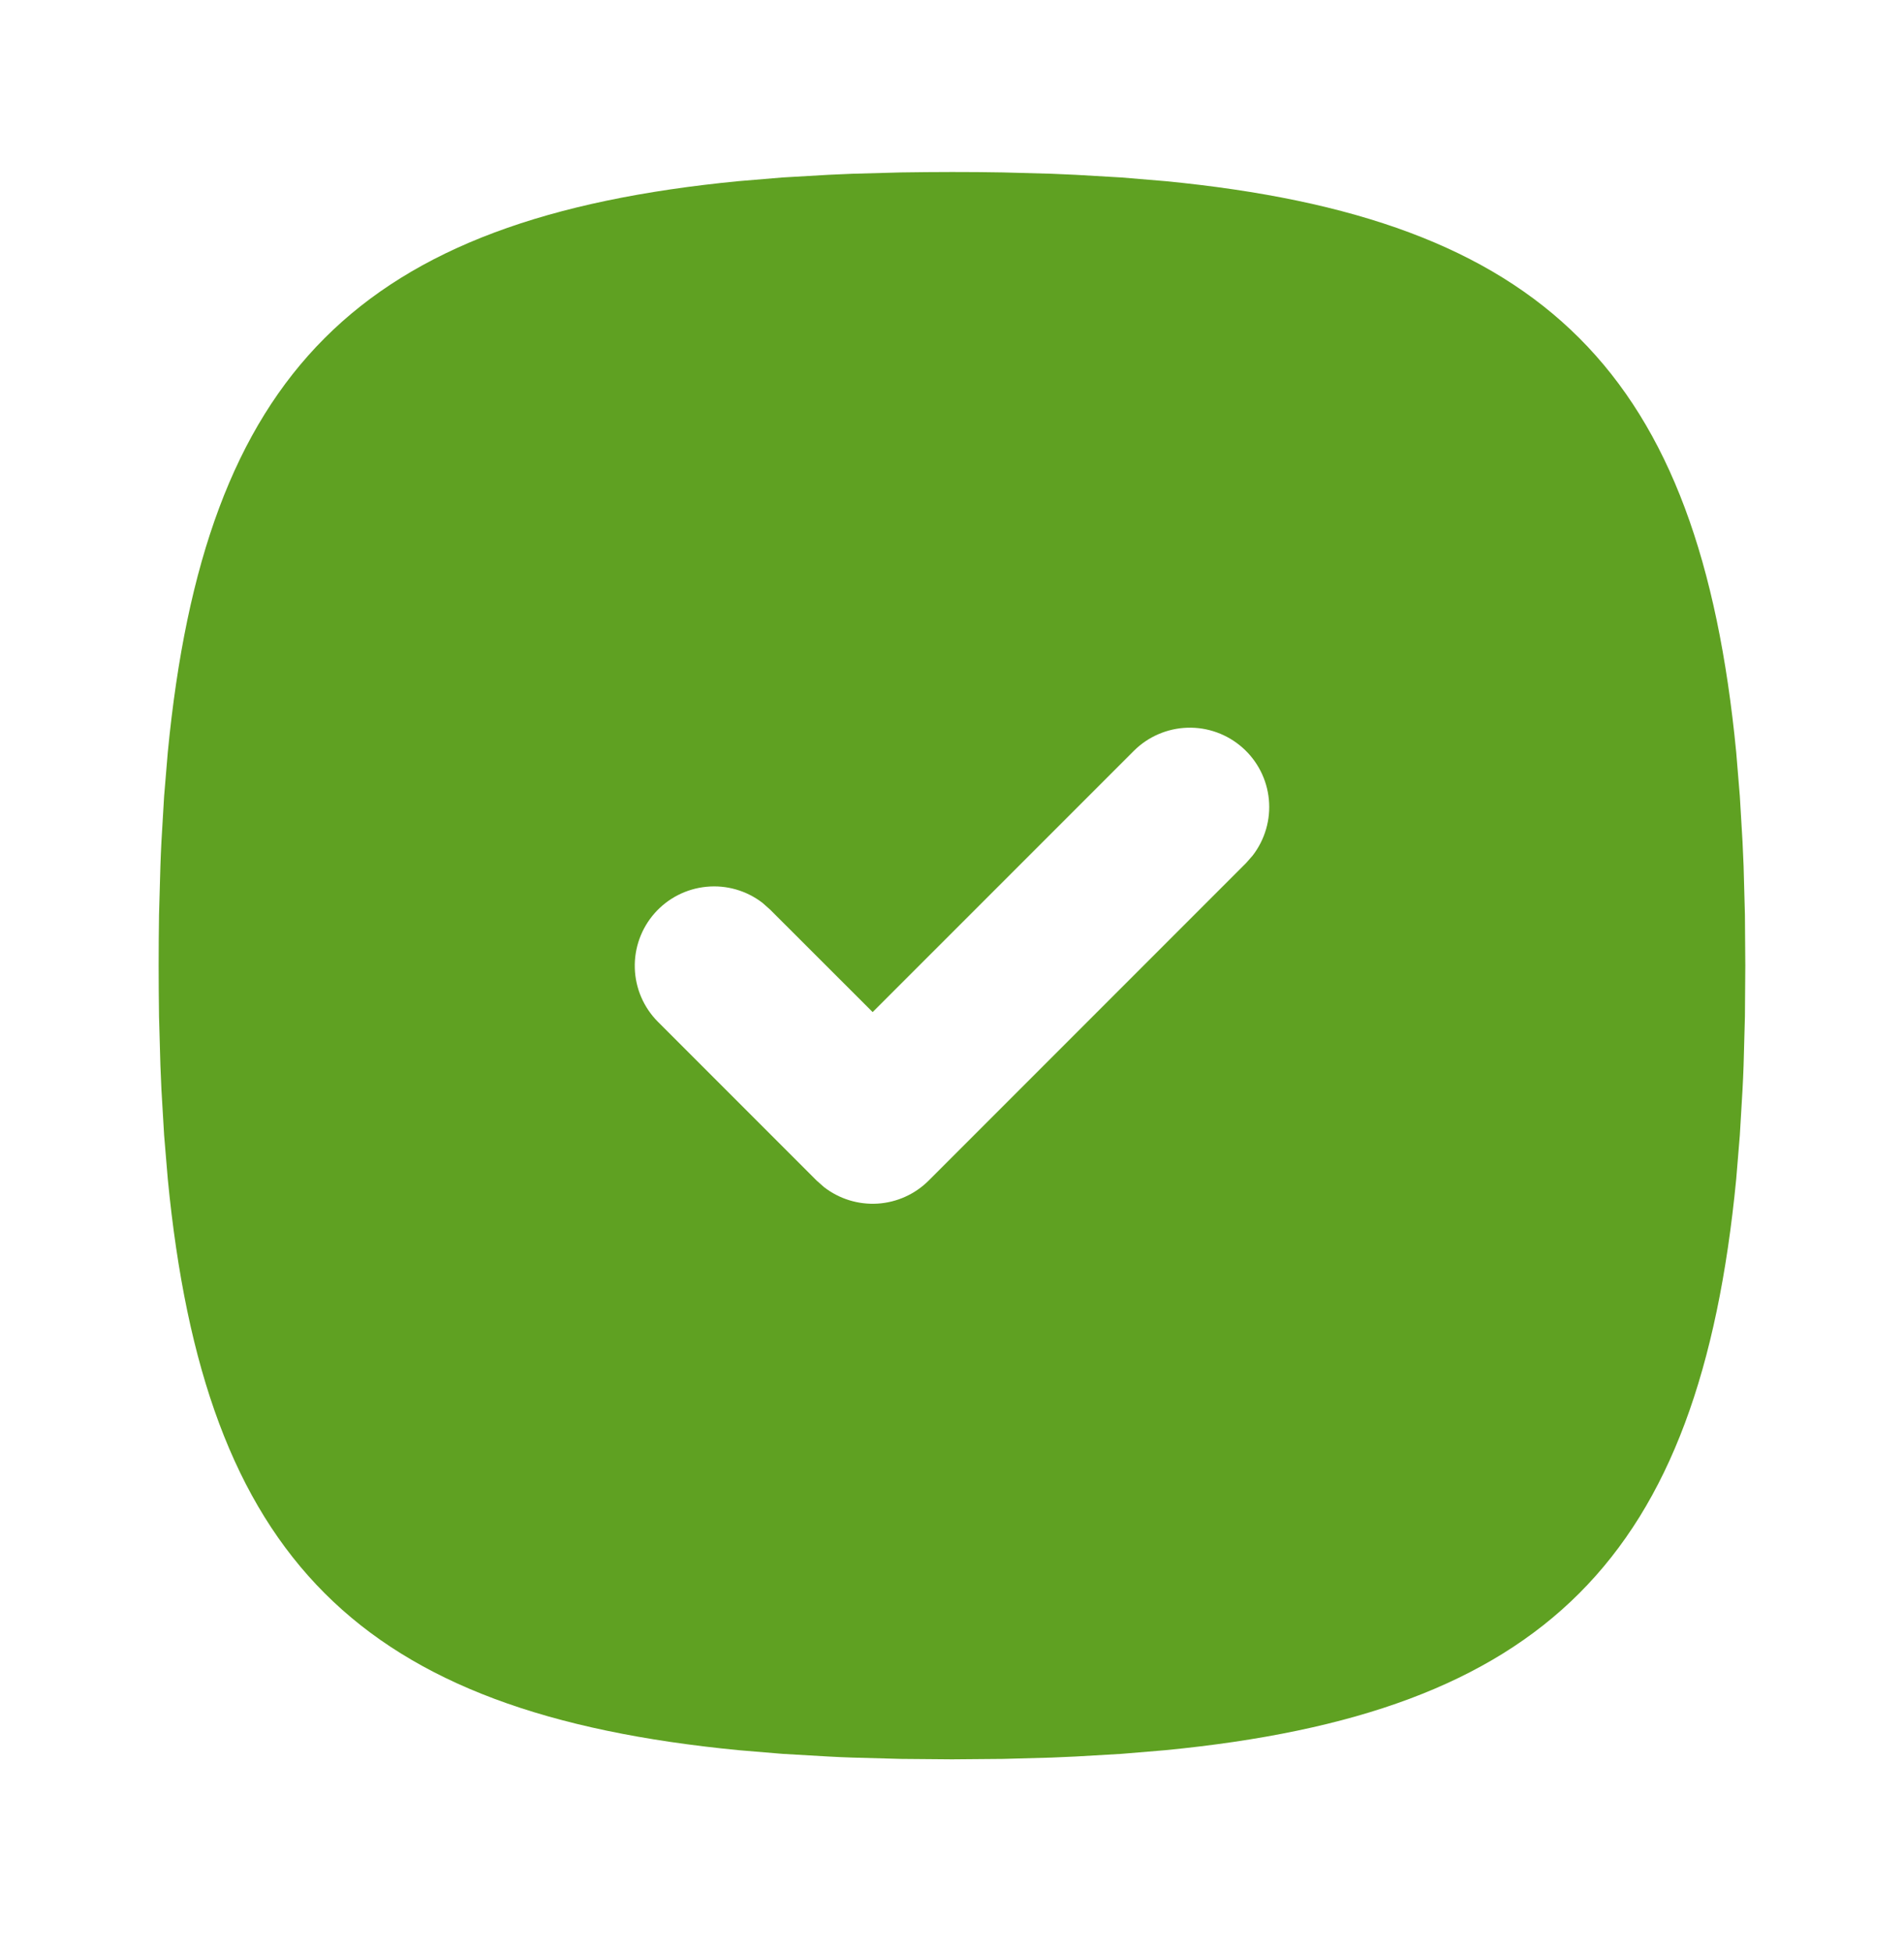 <svg width="40" height="41" viewBox="0 0 40 41" fill="none" xmlns="http://www.w3.org/2000/svg">
<path d="M20 3.612C19.636 3.612 19.28 3.616 18.93 3.621L17.903 3.649L17.405 3.671L16.44 3.727L15.518 3.804C7.543 4.577 4.298 7.822 3.525 15.797L3.448 16.719L3.391 17.684C3.383 17.847 3.375 18.014 3.37 18.182L3.341 19.209L3.335 19.739L3.333 20.279C3.333 20.642 3.336 20.999 3.341 21.349L3.37 22.376L3.391 22.874L3.448 23.839L3.525 24.761C4.298 32.736 7.543 35.981 15.518 36.754L16.44 36.831L17.405 36.887C17.568 36.896 17.735 36.904 17.903 36.909L18.93 36.937L20 36.946L21.07 36.937L22.096 36.909L22.595 36.887L23.56 36.831L24.481 36.754C32.456 35.981 35.701 32.736 36.475 24.761L36.551 23.839L36.608 22.874C36.616 22.711 36.625 22.544 36.63 22.376L36.658 21.349L36.666 20.279L36.658 19.209L36.63 18.182L36.608 17.684L36.551 16.719L36.475 15.797C35.701 7.822 32.456 4.577 24.481 3.804L23.56 3.727L22.595 3.671C22.429 3.663 22.262 3.655 22.096 3.649L21.07 3.621L20.54 3.614L20 3.612ZM23.821 15.767C24.121 15.468 24.524 15.295 24.947 15.282C25.37 15.269 25.782 15.418 26.1 15.698C26.418 15.978 26.617 16.368 26.657 16.79C26.697 17.211 26.575 17.632 26.316 17.967L26.178 18.124L19.511 24.791C19.224 25.078 18.843 25.25 18.438 25.276C18.032 25.301 17.632 25.178 17.311 24.929L17.155 24.791L13.821 21.457C13.522 21.157 13.349 20.755 13.336 20.332C13.323 19.908 13.472 19.496 13.752 19.178C14.032 18.861 14.422 18.662 14.844 18.622C15.265 18.581 15.686 18.703 16.021 18.962L16.178 19.101L18.333 21.254L23.821 15.767Z" fill="#5FA122"/>
</svg>
